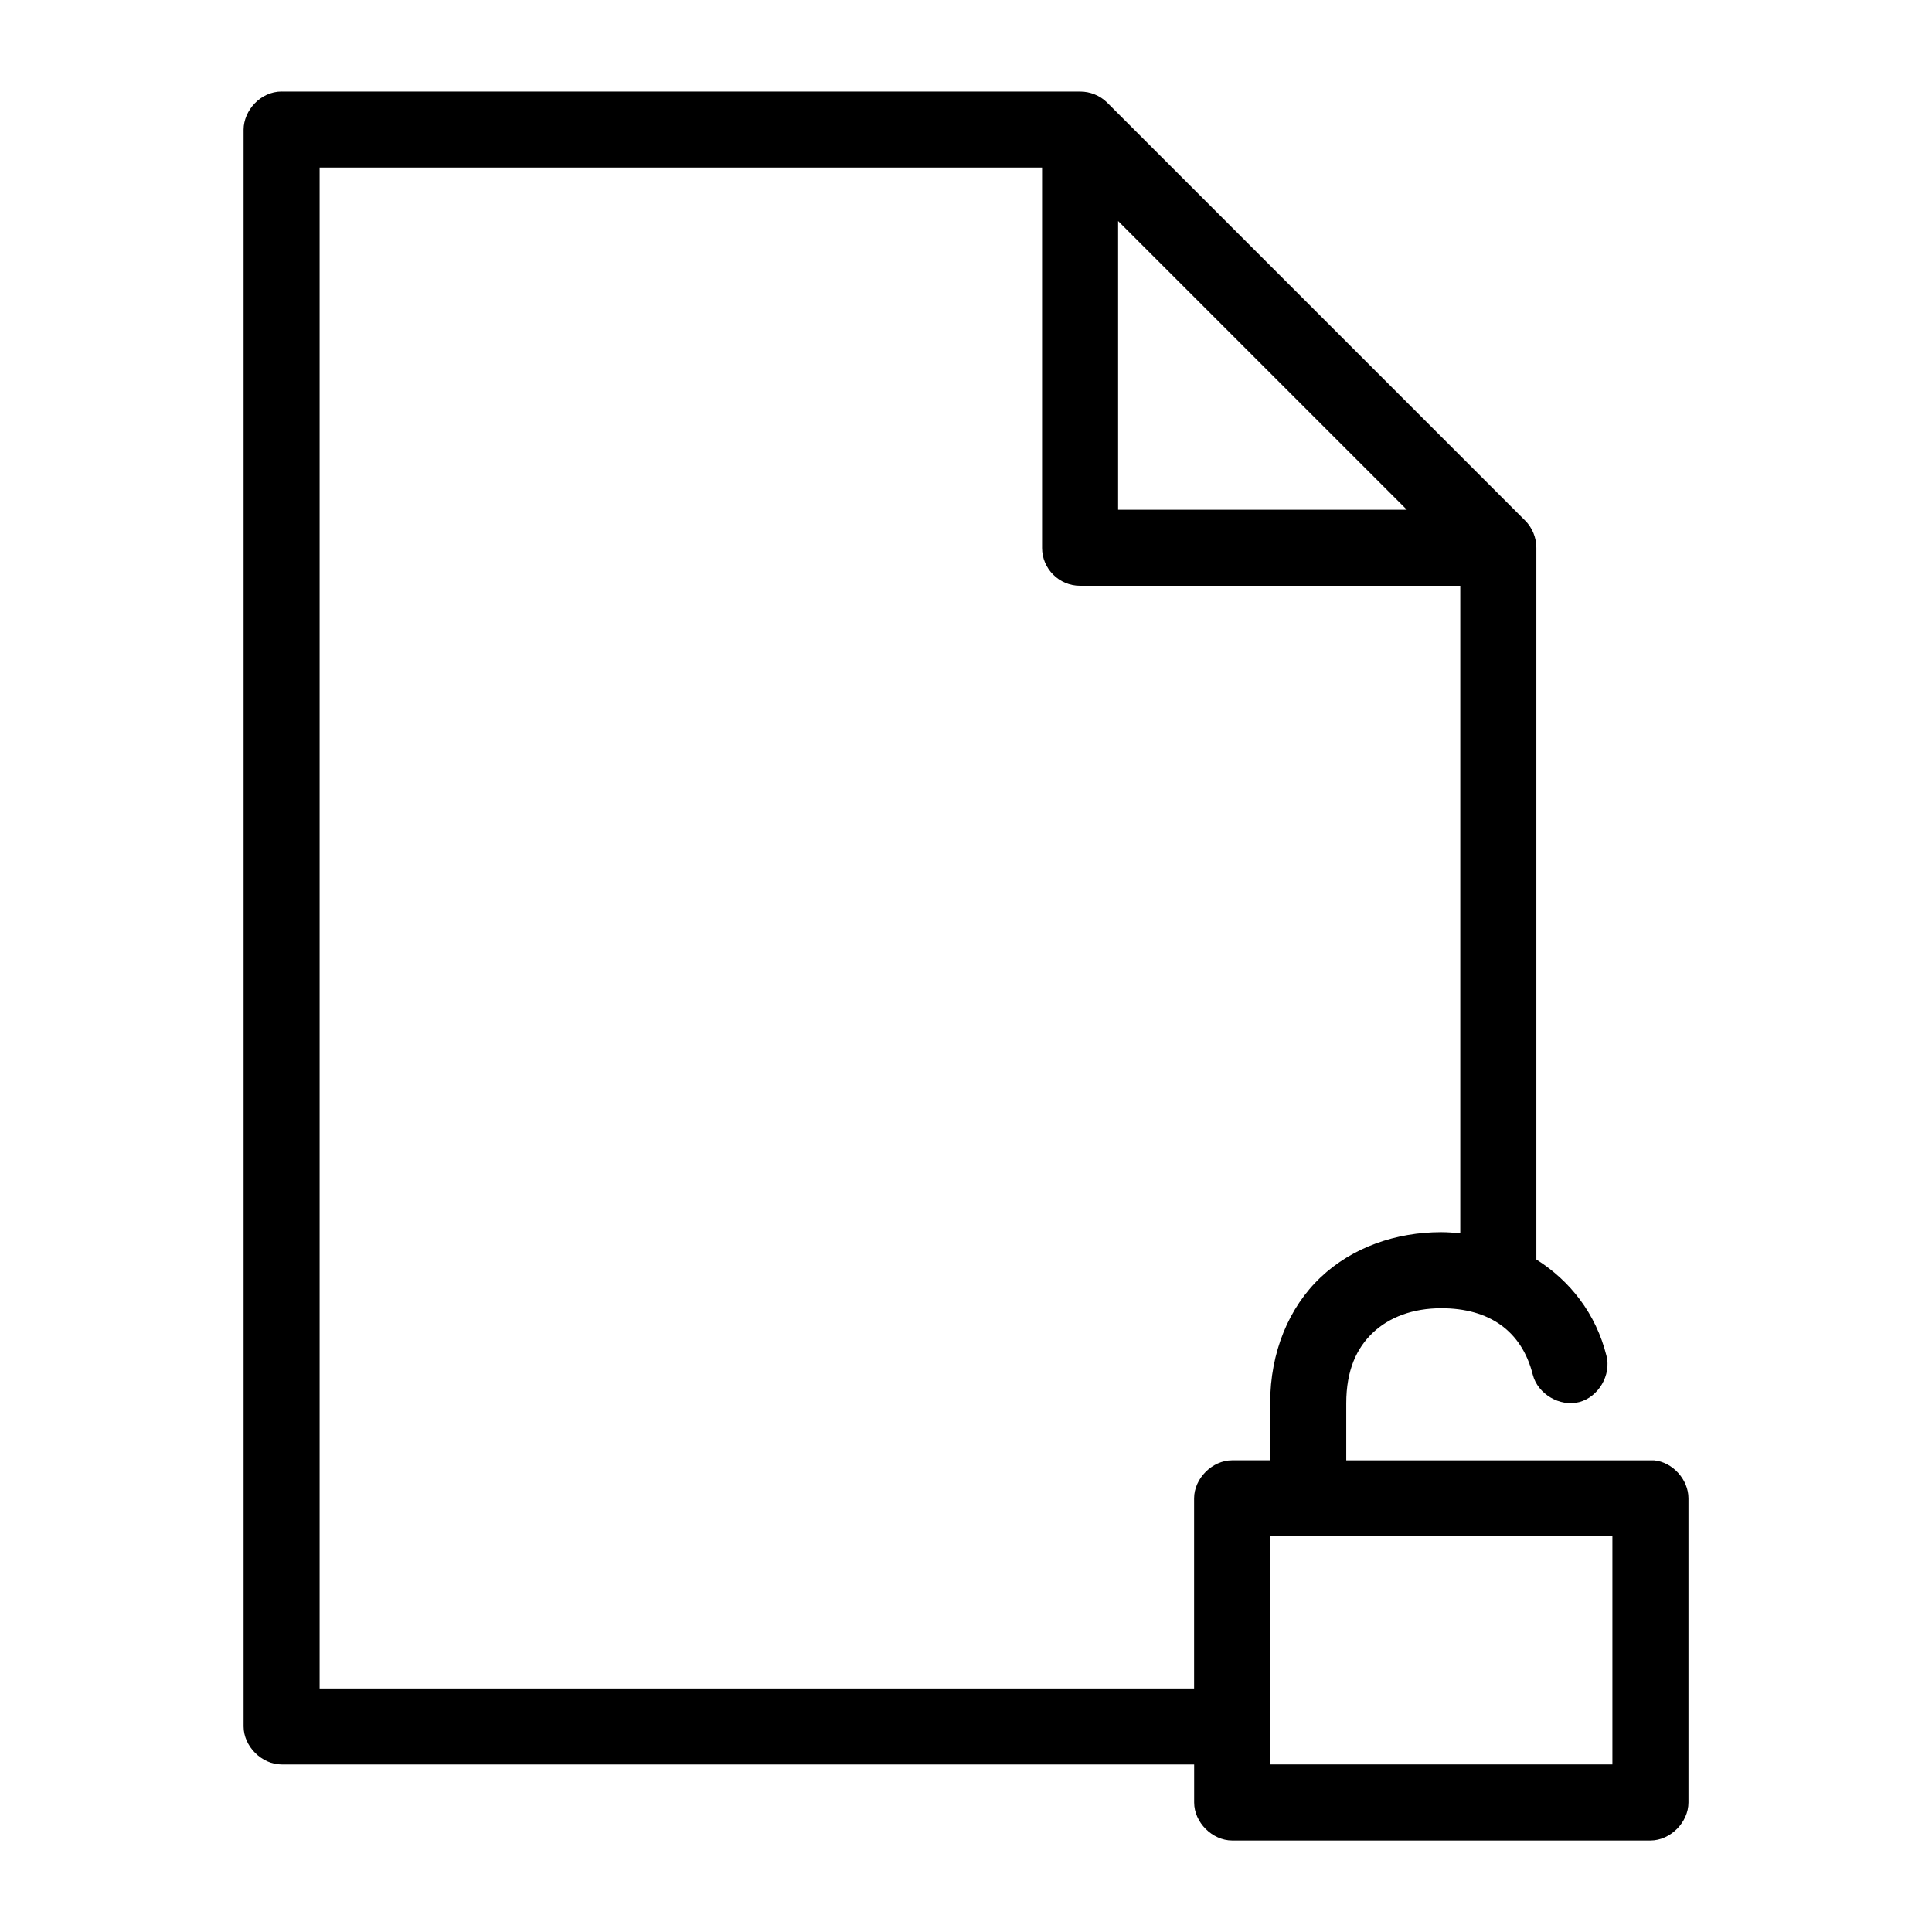 <?xml version="1.0" encoding="UTF-8"?>
<!-- Uploaded to: SVG Repo, www.svgrepo.com, Generator: SVG Repo Mixer Tools -->
<svg fill="#000000" width="800px" height="800px" version="1.1" viewBox="144 144 512 512" xmlns="http://www.w3.org/2000/svg">
 <path d="m218.63 168.25c-5.629 0-10.051 5.047-10.078 10.078v423.2c0 5.277 4.801 10.074 10.078 10.078h241.83v10.078c0 5.277 4.801 10.074 10.078 10.078h110.84c5.277 0 10.074-4.801 10.078-10.078v-80.609c0-4.977-4.18-9.609-9.133-10.078h-81.555v-15.113c0-8.797 2.773-14.66 7.086-18.734s10.562-6.453 18.105-6.453c12.598 0 21.305 5.914 24.246 17.633 1.32 5.109 7.168 8.562 12.281 7.242 5.109-1.32 8.562-7.168 7.242-12.281-2.805-11.18-9.645-19.867-18.578-25.504v-188.61c0-2.684-1.082-5.356-2.992-7.242l-110.84-110.84c-1.875-1.812-4.477-2.856-7.086-2.832h-211.6zm10.078 20.152h191.45v100.76l-0.004 0.004c0 5.562 4.512 10.074 10.074 10.074h100.76v171.61c-1.664-0.172-3.344-0.312-5.039-0.312-11.992 0-23.523 3.988-31.961 11.965s-13.383 19.848-13.383 33.379v15.113h-10.078c-5.277 0-10.074 4.801-10.078 10.078v50.383h-231.75v-403.05zm211.6 14.168 76.516 76.516h-76.516zm40.305 348.57h90.688v60.457h-90.688z"/>
</svg>